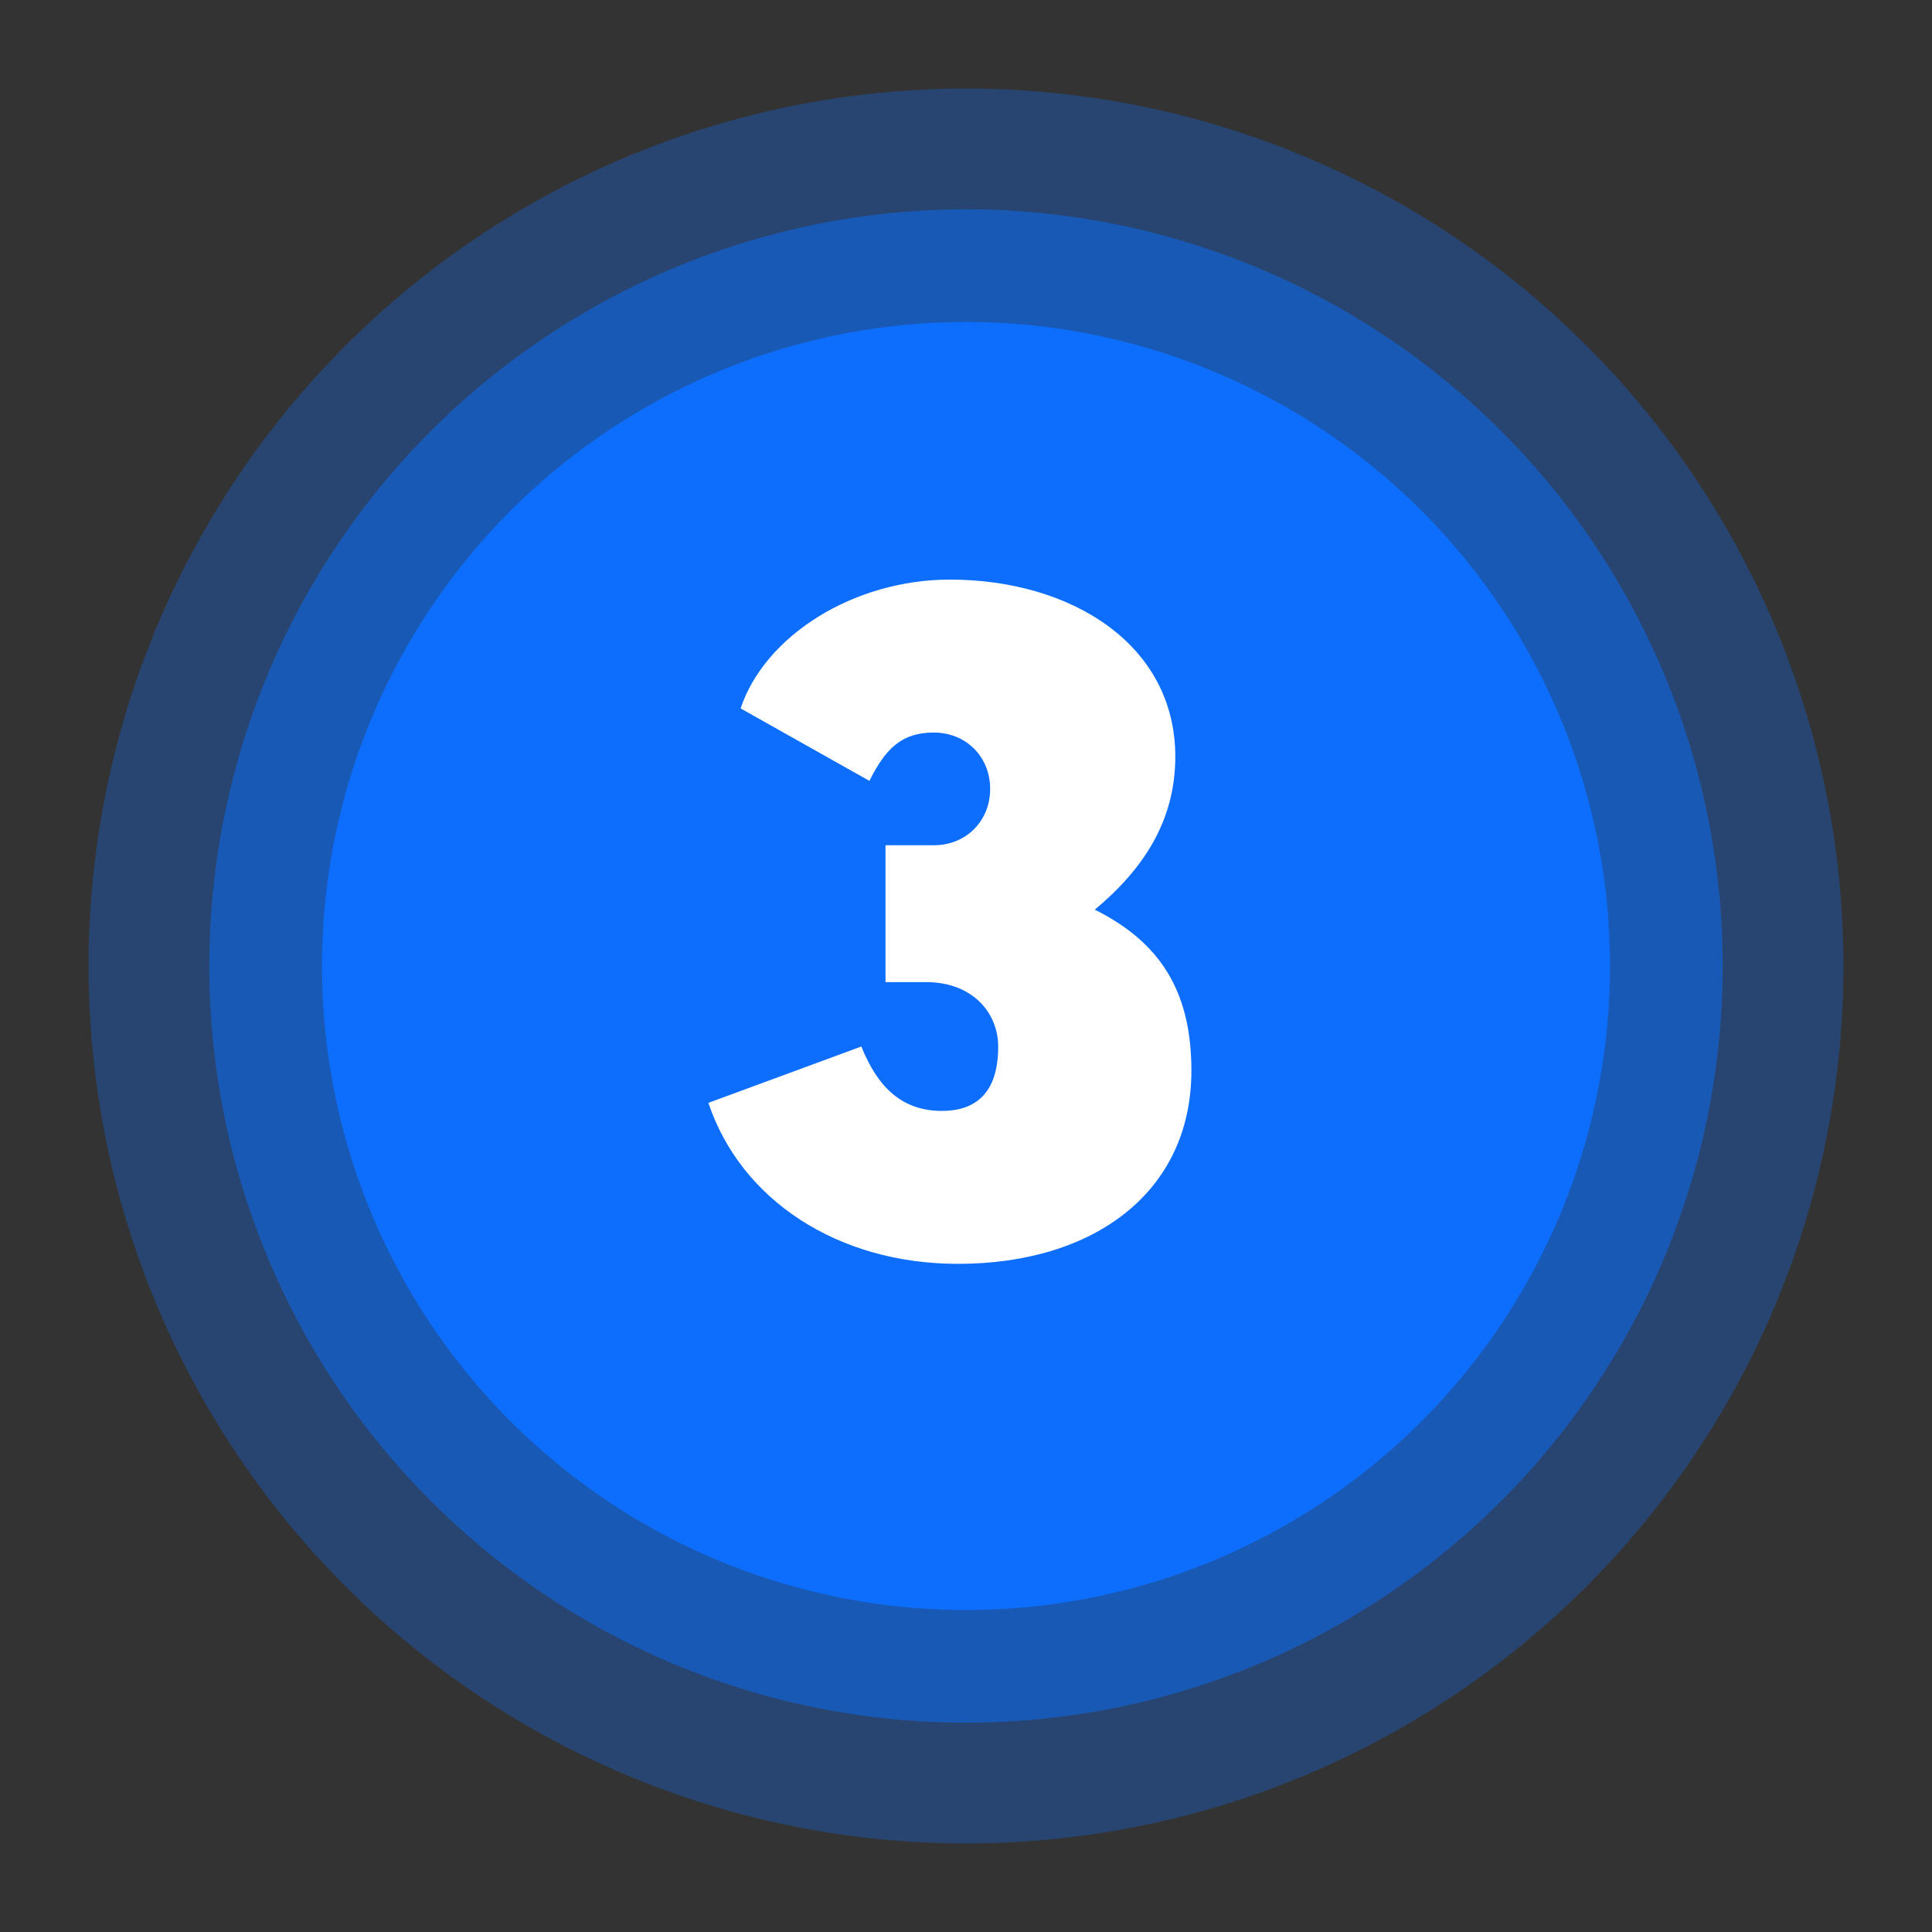 <?xml version="1.0" encoding="utf-8"?>
<!-- Generator: Adobe Illustrator 22.1.0, SVG Export Plug-In . SVG Version: 6.00 Build 0)  -->
<svg version="1.1" id="Calque_1" xmlns="http://www.w3.org/2000/svg" xmlns:xlink="http://www.w3.org/1999/xlink" x="0px" y="0px"
	 viewBox="0 0 24 24" style="enable-background:new 0 0 24 24;" xml:space="preserve">
<rect x="0" y="0" width="24" height="24" fill="#333333" stroke="none"/>
<style type="text/css">
	.st0{opacity:0.3;fill:#0D6EFD;enable-background:new    ;}
	.st1{opacity:0.5;fill:#0D6EFD;enable-background:new    ;}
	.st2{fill:#0D6EFD;}
	.st3{enable-background:new    ;}
	.st4{fill:#FFFFFF;}
</style>
<circle class="st0" cx="12" cy="12" r="10.9"/>
<circle class="st1" cx="12" cy="12" r="9.4"/>
<circle class="st2" cx="12" cy="12" r="8"/>
<g class="st3">
	<path class="st4" d="M14.8,13.3c0,1.5-1.2,2.4-2.9,2.4c-1.5,0-2.7-0.8-3.1-2l1.9-0.7c0.2,0.5,0.5,0.8,1,0.8c0.4,0,0.7-0.2,0.7-0.8
		c0-0.4-0.3-0.8-0.9-0.8h-0.5v-1.7h0.6c0.4,0,0.7-0.3,0.7-0.7c0-0.4-0.3-0.7-0.7-0.7c-0.4,0-0.6,0.2-0.8,0.6L9.2,8.8
		c0.3-0.9,1.4-1.6,2.6-1.6c1.5,0,2.8,0.8,2.8,2.2c0,0.8-0.4,1.4-1,1.9v0C14.4,11.7,14.8,12.3,14.8,13.3z"/>
</g>
</svg>
